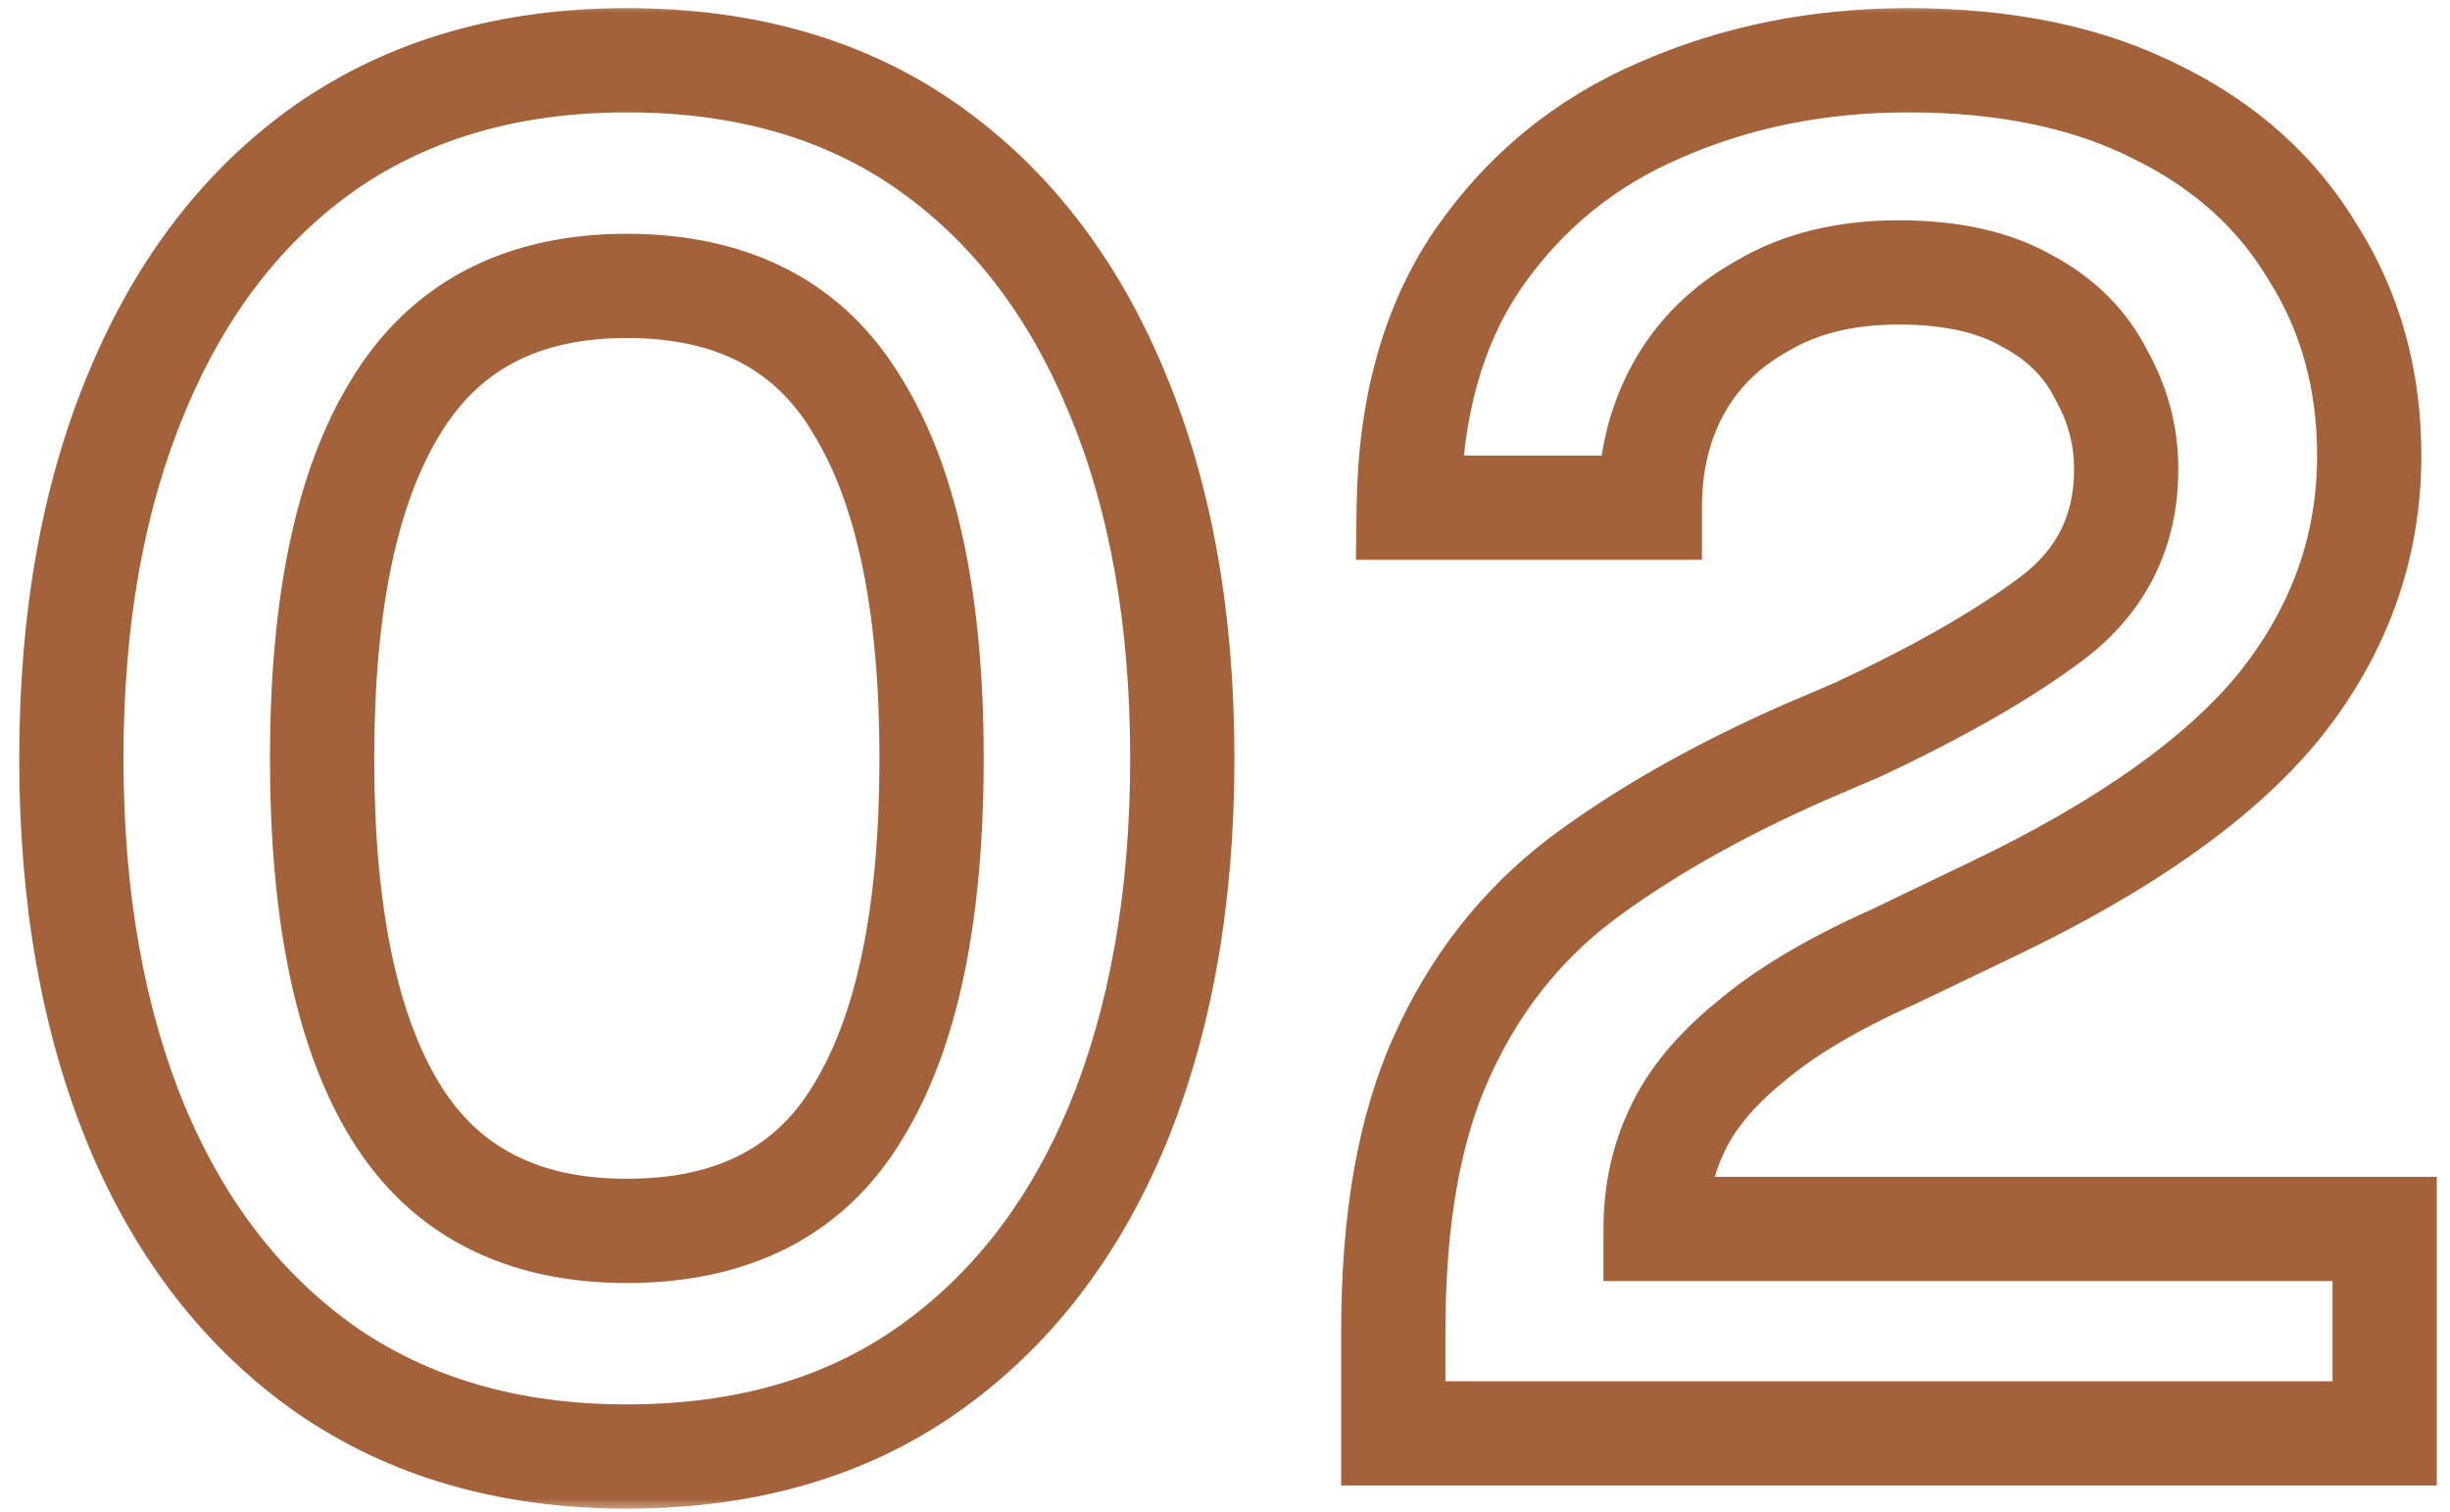 <svg xmlns="http://www.w3.org/2000/svg" width="94" height="58" viewBox="0 0 94 58" fill="none"><mask id="path-1-outside-1_610_250" maskUnits="userSpaceOnUse" x="0" y="0" width="94" height="58" fill="black"><rect fill="white" width="94" height="58"></rect><path d="M24.05 55.888C19.561 55.888 15.713 54.778 12.506 52.558C9.349 50.338 6.931 47.23 5.254 43.234C3.577 39.189 2.738 34.477 2.738 29.1C2.738 23.723 3.577 19.036 5.254 15.04C6.931 10.995 9.349 7.862 12.506 5.642C15.713 3.422 19.561 2.312 24.05 2.312C28.589 2.312 32.437 3.422 35.594 5.642C38.751 7.862 41.169 10.995 42.846 15.04C44.523 19.036 45.362 23.723 45.362 29.1C45.362 34.477 44.523 39.189 42.846 43.234C41.169 47.23 38.751 50.338 35.594 52.558C32.437 54.778 28.589 55.888 24.05 55.888ZM24.05 47.23C28.145 47.23 31.105 45.701 32.93 42.642C34.805 39.583 35.742 35.069 35.742 29.1C35.742 23.18 34.805 18.691 32.93 15.632C31.105 12.524 28.145 10.97 24.05 10.97C20.005 10.97 17.045 12.524 15.17 15.632C13.295 18.691 12.358 23.18 12.358 29.1C12.358 35.069 13.295 39.583 15.17 42.642C17.045 45.701 20.005 47.23 24.05 47.23ZM53.457 55V51.078C53.457 46.786 54.074 43.283 55.307 40.57C56.54 37.807 58.316 35.538 60.635 33.762C63.003 31.986 65.864 30.358 69.219 28.878L71.291 27.99C74.448 26.51 76.94 25.079 78.765 23.698C80.64 22.267 81.577 20.368 81.577 18C81.577 16.717 81.256 15.509 80.615 14.374C80.023 13.19 79.086 12.253 77.803 11.562C76.52 10.822 74.868 10.452 72.845 10.452C70.822 10.452 69.096 10.871 67.665 11.71C66.234 12.499 65.149 13.56 64.409 14.892C63.669 16.224 63.299 17.753 63.299 19.48H54.049C54.098 15.632 54.986 12.45 56.713 9.934C58.489 7.369 60.808 5.469 63.669 4.236C66.58 2.953 69.762 2.312 73.215 2.312C76.964 2.312 80.146 2.978 82.761 4.31C85.376 5.593 87.374 7.393 88.755 9.712C90.186 11.981 90.901 14.571 90.901 17.482C90.901 20.985 89.766 24.167 87.497 27.028C85.228 29.84 81.503 32.479 76.323 34.946L72.623 36.722C70.304 37.758 68.479 38.843 67.147 39.978C65.815 41.063 64.878 42.198 64.335 43.382C63.792 44.517 63.521 45.775 63.521 47.156H91.493V55H53.457Z"></path></mask><path d="M12.506 52.558L11.356 54.194L11.362 54.198L11.368 54.202L12.506 52.558ZM5.254 43.234L3.406 44L3.41 44.008L5.254 43.234ZM5.254 15.04L7.098 15.814L7.101 15.806L5.254 15.04ZM12.506 5.642L11.368 3.998L11.362 4.002L11.356 4.006L12.506 5.642ZM35.594 5.642L36.744 4.006H36.744L35.594 5.642ZM42.846 15.04L40.998 15.806L41.002 15.814L42.846 15.04ZM42.846 43.234L44.69 44.008L44.694 44L42.846 43.234ZM35.594 52.558L36.744 54.194H36.744L35.594 52.558ZM32.93 42.642L31.225 41.597L31.219 41.607L31.213 41.617L32.93 42.642ZM32.93 15.632L31.205 16.645L31.215 16.661L31.225 16.677L32.93 15.632ZM15.17 15.632L16.875 16.677L16.879 16.671L16.883 16.665L15.17 15.632ZM24.05 55.888V53.888C19.904 53.888 16.468 52.868 13.644 50.914L12.506 52.558L11.368 54.202C14.957 56.688 19.217 57.888 24.05 57.888V55.888ZM12.506 52.558L13.656 50.922C10.843 48.944 8.648 46.153 7.098 42.46L5.254 43.234L3.41 44.008C5.214 48.307 7.854 51.732 11.356 54.194L12.506 52.558ZM5.254 43.234L7.101 42.468C5.545 38.714 4.738 34.273 4.738 29.1H2.738H0.738C0.738 34.682 1.608 39.663 3.407 44L5.254 43.234ZM2.738 29.1H4.738C4.738 23.927 5.545 19.514 7.098 15.814L5.254 15.04L3.41 14.266C1.608 18.558 0.738 23.519 0.738 29.1H2.738ZM5.254 15.04L7.101 15.806C8.654 12.062 10.849 9.252 13.656 7.278L12.506 5.642L11.356 4.006C7.848 6.472 5.209 9.927 3.407 14.274L5.254 15.04ZM12.506 5.642L13.644 7.286C16.468 5.332 19.904 4.312 24.05 4.312V2.312V0.312C19.217 0.312 14.957 1.512 11.368 3.998L12.506 5.642ZM24.05 2.312V4.312C28.251 4.312 31.679 5.334 34.444 7.278L35.594 5.642L36.744 4.006C33.194 1.51 28.926 0.312 24.05 0.312V2.312ZM35.594 5.642L34.444 7.278C37.251 9.252 39.446 12.062 40.998 15.806L42.846 15.04L44.694 14.274C42.891 9.927 40.252 6.472 36.744 4.006L35.594 5.642ZM42.846 15.04L41.002 15.814C42.555 19.514 43.362 23.927 43.362 29.1H45.362H47.362C47.362 23.519 46.492 18.558 44.69 14.266L42.846 15.04ZM45.362 29.1H43.362C43.362 34.273 42.555 38.714 40.998 42.468L42.846 43.234L44.694 44C46.492 39.663 47.362 34.682 47.362 29.1H45.362ZM42.846 43.234L41.002 42.46C39.452 46.153 37.257 48.944 34.444 50.922L35.594 52.558L36.744 54.194C40.246 51.732 42.886 48.307 44.69 44.008L42.846 43.234ZM35.594 52.558L34.444 50.922C31.679 52.866 28.251 53.888 24.05 53.888V55.888V57.888C28.926 57.888 33.194 56.69 36.744 54.194L35.594 52.558ZM24.05 47.23V49.23C28.724 49.23 32.401 47.431 34.647 43.667L32.93 42.642L31.213 41.617C29.808 43.971 27.566 45.23 24.05 45.23V47.23ZM32.93 42.642L34.635 43.687C36.791 40.169 37.742 35.22 37.742 29.1H35.742H33.742C33.742 34.919 32.818 38.998 31.225 41.597L32.93 42.642ZM35.742 29.1H37.742C37.742 23.026 36.79 18.103 34.635 14.587L32.93 15.632L31.225 16.677C32.819 19.278 33.742 23.334 33.742 29.1H35.742ZM32.93 15.632L34.655 14.619C32.415 10.806 28.738 8.97 24.05 8.97V10.97V12.97C27.551 12.97 29.794 14.242 31.205 16.645L32.93 15.632ZM24.05 10.97V8.97C19.4 8.97 15.741 10.813 13.457 14.599L15.17 15.632L16.883 16.665C18.348 14.235 20.609 12.97 24.05 12.97V10.97ZM15.17 15.632L13.465 14.587C11.31 18.103 10.358 23.026 10.358 29.1H12.358H14.358C14.358 23.334 15.281 19.278 16.875 16.677L15.17 15.632ZM12.358 29.1H10.358C10.358 35.22 11.309 40.169 13.465 43.687L15.17 42.642L16.875 41.597C15.282 38.998 14.358 34.919 14.358 29.1H12.358ZM15.17 42.642L13.465 43.687C15.755 47.424 19.415 49.23 24.05 49.23V47.23V45.23C20.595 45.23 18.334 43.977 16.875 41.597L15.17 42.642ZM53.457 55H51.457V57H53.457V55ZM55.307 40.57L57.128 41.398L57.133 41.385L55.307 40.57ZM60.635 33.762L59.435 32.162L59.427 32.168L59.419 32.174L60.635 33.762ZM69.219 28.878L68.431 27.04L68.421 27.044L68.412 27.048L69.219 28.878ZM71.291 27.99L72.079 29.828L72.109 29.815L72.14 29.801L71.291 27.99ZM78.765 23.698L79.972 25.293L79.978 25.288L78.765 23.698ZM80.615 14.374L78.826 15.268L78.849 15.314L78.874 15.358L80.615 14.374ZM77.803 11.562L76.803 13.294L76.829 13.309L76.855 13.323L77.803 11.562ZM67.665 11.71L68.631 13.461L68.654 13.449L68.676 13.435L67.665 11.71ZM64.409 14.892L62.661 13.921L62.661 13.921L64.409 14.892ZM63.299 19.48V21.48H65.299V19.48H63.299ZM54.049 19.48L52.049 19.454L52.023 21.48H54.049V19.48ZM56.713 9.934L55.069 8.796L55.064 8.802L56.713 9.934ZM63.669 4.236L64.461 6.073L64.468 6.069L64.475 6.066L63.669 4.236ZM82.761 4.31L81.853 6.092L81.867 6.099L81.88 6.106L82.761 4.31ZM88.755 9.712L87.037 10.736L87.05 10.757L87.063 10.779L88.755 9.712ZM87.497 27.028L89.053 28.284L89.059 28.277L89.064 28.271L87.497 27.028ZM76.323 34.946L75.463 33.14L75.457 33.143L76.323 34.946ZM72.623 36.722L73.439 38.548L73.464 38.537L73.488 38.525L72.623 36.722ZM67.147 39.978L68.41 41.529L68.427 41.515L68.444 41.501L67.147 39.978ZM64.335 43.382L66.139 44.245L66.146 44.23L66.153 44.215L64.335 43.382ZM63.521 47.156H61.521V49.156H63.521V47.156ZM91.493 47.156H93.493V45.156H91.493V47.156ZM91.493 55V57H93.493V55H91.493ZM53.457 55H55.457V51.078H53.457H51.457V55H53.457ZM53.457 51.078H55.457C55.457 46.955 56.053 43.763 57.128 41.398L55.307 40.57L53.486 39.742C52.095 42.804 51.457 46.617 51.457 51.078H53.457ZM55.307 40.57L57.133 41.385C58.236 38.916 59.807 36.916 61.851 35.35L60.635 33.762L59.419 32.174C56.826 34.16 54.845 36.699 53.481 39.755L55.307 40.57ZM60.635 33.762L61.835 35.362C64.056 33.696 66.779 32.14 70.026 30.708L69.219 28.878L68.412 27.048C64.949 28.576 61.95 30.276 59.435 32.162L60.635 33.762ZM69.219 28.878L70.007 30.716L72.079 29.828L71.291 27.99L70.503 26.152L68.431 27.04L69.219 28.878ZM71.291 27.99L72.14 29.801C75.365 28.289 77.993 26.79 79.972 25.293L78.765 23.698L77.558 22.103C75.886 23.369 73.531 24.731 70.442 26.179L71.291 27.99ZM78.765 23.698L79.978 25.288C82.351 23.477 83.577 20.989 83.577 18H81.577H79.577C79.577 19.747 78.928 21.058 77.552 22.108L78.765 23.698ZM81.577 18H83.577C83.577 16.367 83.164 14.82 82.356 13.39L80.615 14.374L78.874 15.358C79.348 16.198 79.577 17.068 79.577 18H81.577ZM80.615 14.374L82.404 13.48C81.609 11.89 80.358 10.666 78.751 9.801L77.803 11.562L76.855 13.323C77.813 13.839 78.437 14.49 78.826 15.268L80.615 14.374ZM77.803 11.562L78.802 9.83C77.124 8.862 75.095 8.452 72.845 8.452V10.452V12.452C74.64 12.452 75.916 12.782 76.803 13.294L77.803 11.562ZM72.845 10.452V8.452C70.545 8.452 68.452 8.93 66.653 9.985L67.665 11.71L68.676 13.435C69.739 12.812 71.1 12.452 72.845 12.452V10.452ZM67.665 11.71L66.699 9.959C64.964 10.916 63.596 12.237 62.661 13.921L64.409 14.892L66.157 15.863C66.702 14.883 67.504 14.083 68.631 13.461L67.665 11.71ZM64.409 14.892L62.661 13.921C61.735 15.588 61.299 17.459 61.299 19.48H63.299H65.299C65.299 18.047 65.603 16.86 66.157 15.863L64.409 14.892ZM63.299 19.48V17.48H54.049V19.48V21.48H63.299V19.48ZM54.049 19.48L56.049 19.506C56.094 15.95 56.911 13.18 58.362 11.066L56.713 9.934L55.064 8.802C53.062 11.72 52.102 15.314 52.049 19.454L54.049 19.48ZM56.713 9.934L58.357 11.072C59.92 8.815 61.944 7.157 64.461 6.073L63.669 4.236L62.877 2.399C59.671 3.781 57.057 5.923 55.069 8.796L56.713 9.934ZM63.669 4.236L64.475 6.066C67.111 4.905 70.015 4.312 73.215 4.312V2.312V0.312C69.508 0.312 66.048 1.002 62.862 2.406L63.669 4.236ZM73.215 2.312V4.312C76.734 4.312 79.587 4.938 81.853 6.092L82.761 4.31L83.669 2.528C80.706 1.018 77.195 0.312 73.215 0.312V2.312ZM82.761 4.31L81.88 6.106C84.175 7.232 85.87 8.776 87.037 10.736L88.755 9.712L90.473 8.688C88.878 6.01 86.576 3.954 83.642 2.514L82.761 4.31ZM88.755 9.712L87.063 10.779C88.275 12.701 88.901 14.915 88.901 17.482H90.901H92.901C92.901 14.227 92.096 11.261 90.447 8.645L88.755 9.712ZM90.901 17.482H88.901C88.901 20.513 87.932 23.261 85.93 25.785L87.497 27.028L89.064 28.271C91.601 25.072 92.901 21.456 92.901 17.482H90.901ZM87.497 27.028L85.941 25.772C83.938 28.253 80.514 30.735 75.463 33.14L76.323 34.946L77.183 36.752C82.491 34.224 86.517 31.427 89.053 28.284L87.497 27.028ZM76.323 34.946L75.457 33.143L71.757 34.919L72.623 36.722L73.488 38.525L77.188 36.749L76.323 34.946ZM72.623 36.722L71.807 34.896C69.385 35.978 67.376 37.155 65.85 38.456L67.147 39.978L68.444 41.501C69.582 40.531 71.223 39.538 73.439 38.548L72.623 36.722ZM67.147 39.978L65.884 38.428C64.387 39.647 63.221 41.012 62.517 42.549L64.335 43.382L66.153 44.215C66.534 43.384 67.243 42.48 68.41 41.529L67.147 39.978ZM64.335 43.382L62.531 42.519C61.847 43.949 61.521 45.506 61.521 47.156H63.521H65.521C65.521 46.044 65.738 45.085 66.139 44.245L64.335 43.382ZM63.521 47.156V49.156H91.493V47.156V45.156H63.521V47.156ZM91.493 47.156H89.493V55H91.493H93.493V47.156H91.493ZM91.493 55V53H53.457V55V57H91.493V55Z" fill="#A36239" mask="url(#path-1-outside-1_610_250)"></path></svg>